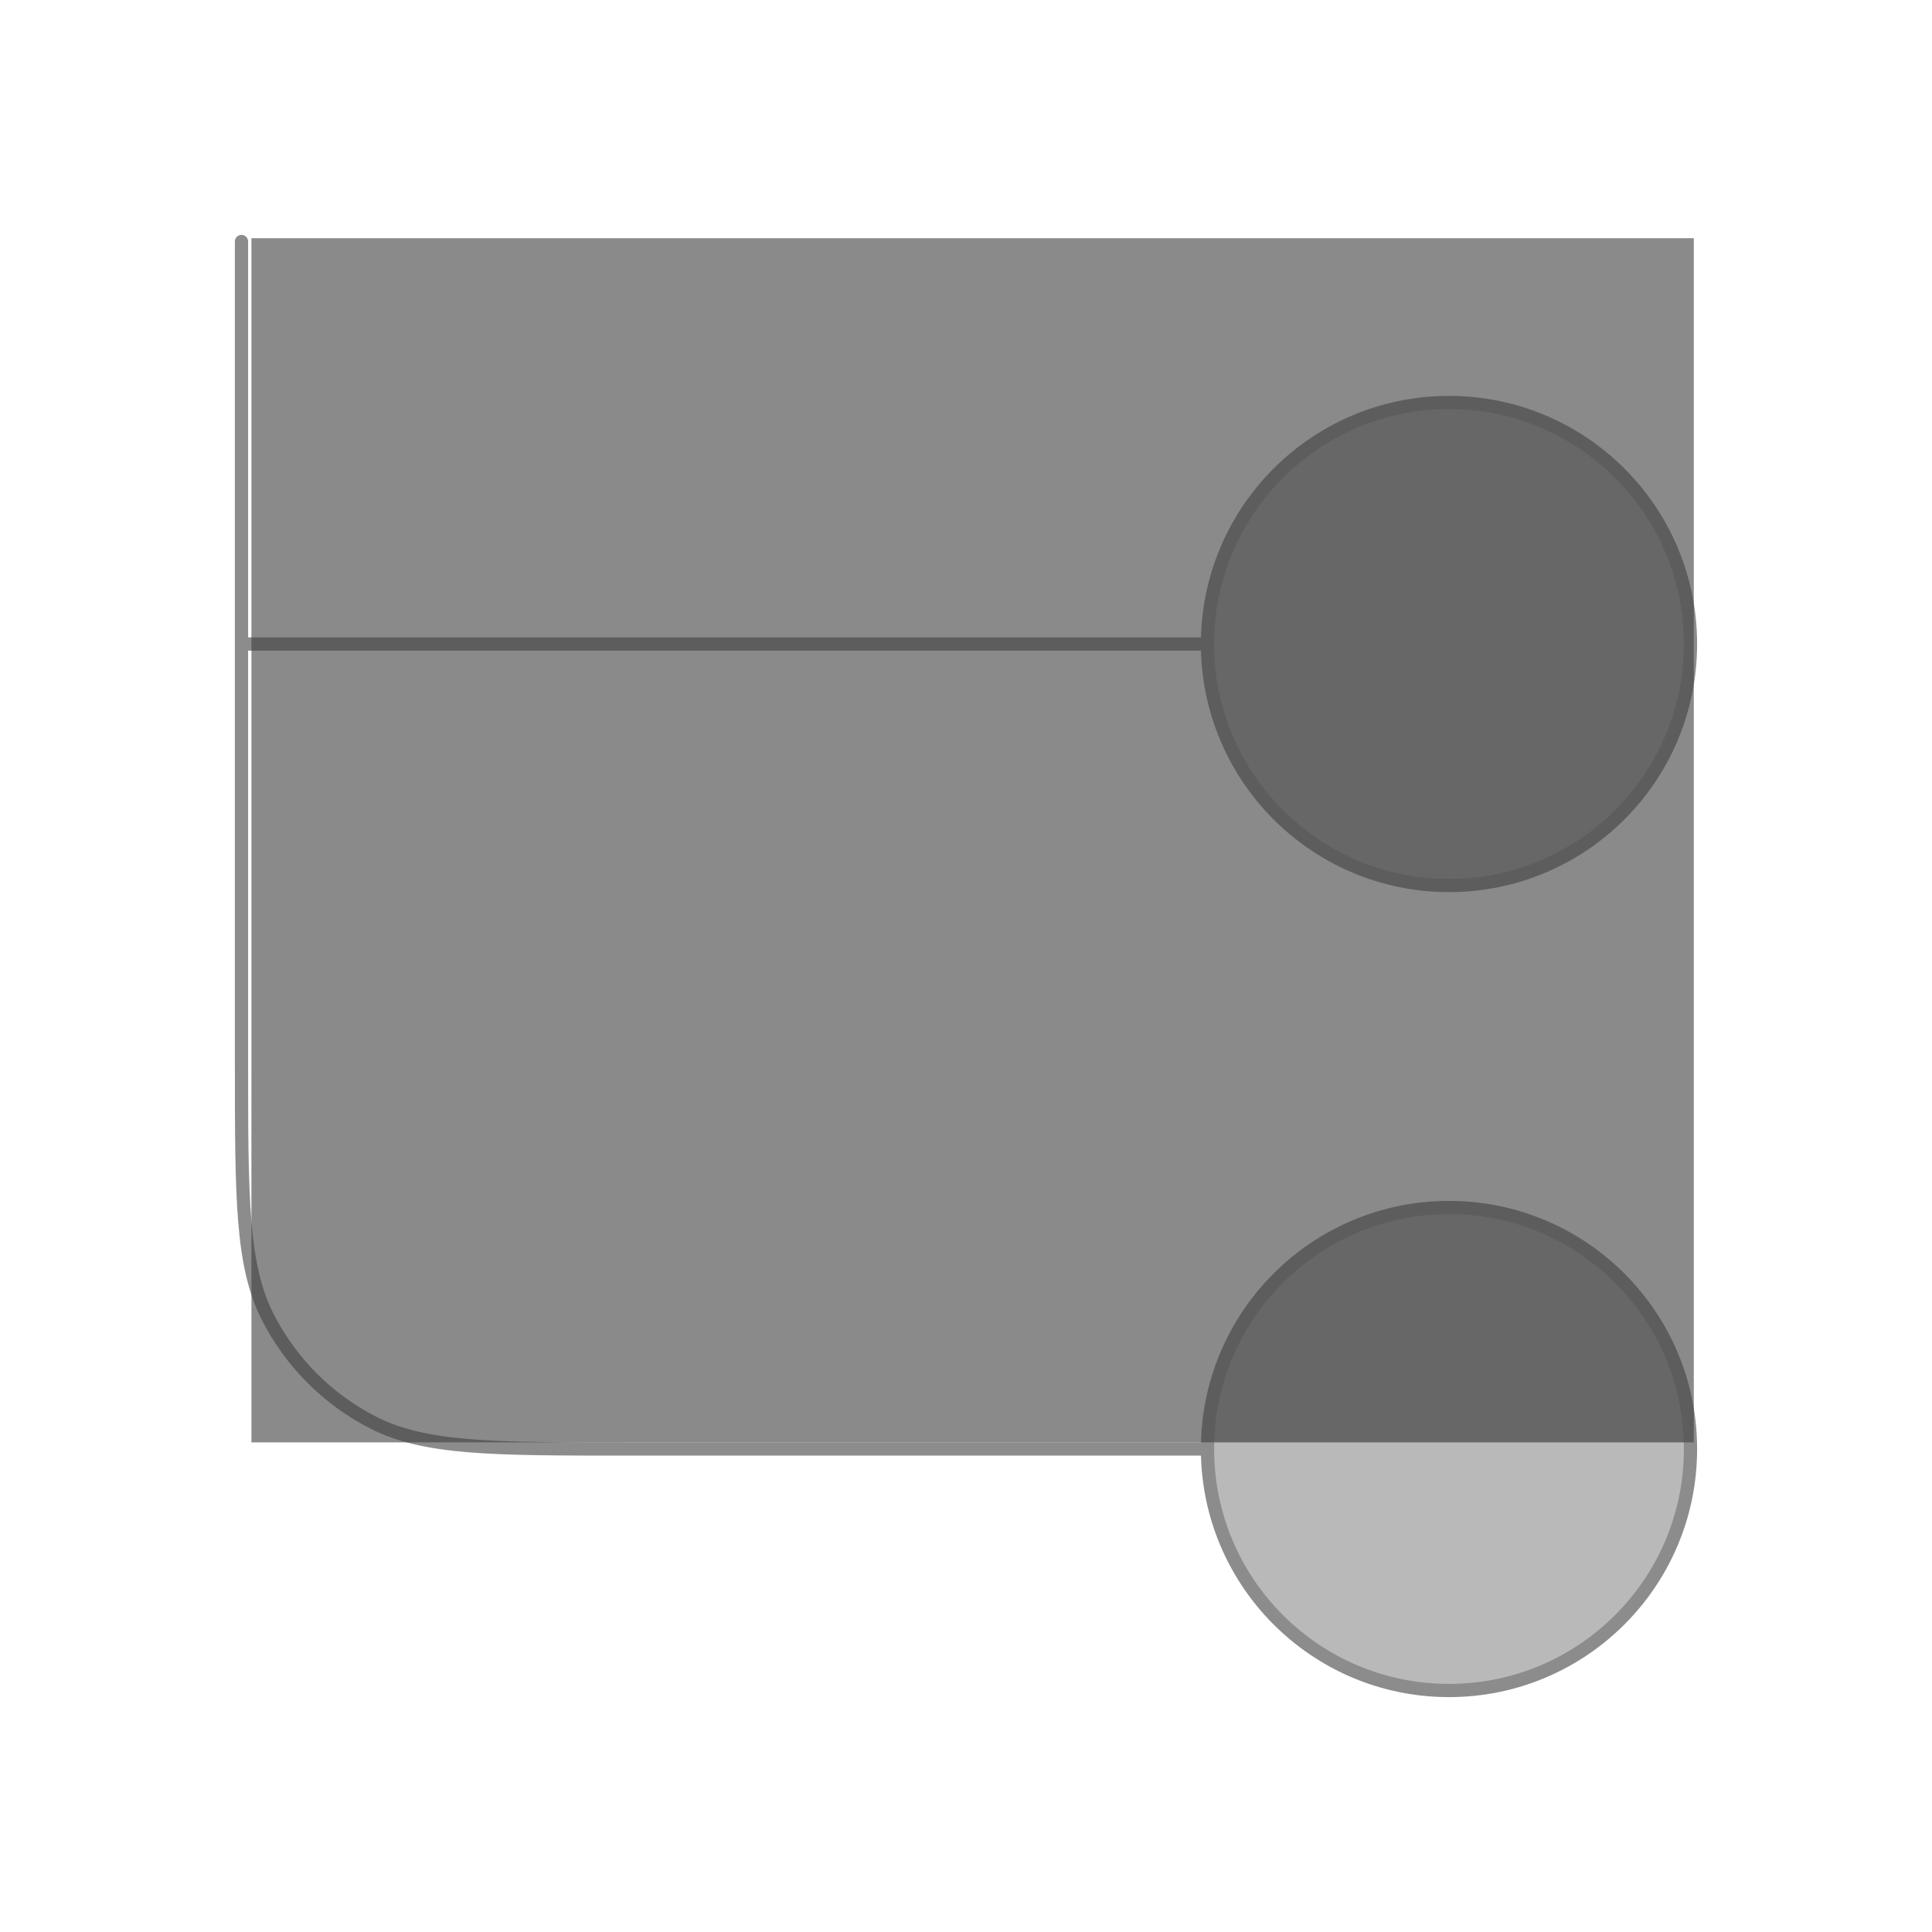 <svg width="146" height="146" viewBox="0 0 146 146" fill="none" xmlns="http://www.w3.org/2000/svg">
<rect x="19" y="18" width="109" height="91" fill="#171717" fill-opacity="0.5"/>
<g opacity="0.6">
<path d="M109.5 66.917C119.579 66.917 127.75 58.746 127.75 48.667C127.75 38.587 119.579 30.417 109.5 30.417C99.421 30.417 91.25 38.587 91.25 48.667C91.25 58.746 99.421 66.917 109.5 66.917Z" fill="#171717" fill-opacity="0.5"/>
<path d="M109.5 127.75C119.579 127.75 127.75 119.579 127.75 109.5C127.75 99.421 119.579 91.25 109.5 91.25C99.421 91.25 91.25 99.421 91.25 109.5C91.25 119.579 99.421 127.75 109.5 127.75Z" fill="#171717" fill-opacity="0.5"/>
<path d="M18.25 18.25V80.3C18.25 90.521 18.25 95.631 20.239 99.535C21.989 102.969 24.781 105.761 28.215 107.511C32.119 109.5 37.229 109.5 47.45 109.5H91.25M91.25 109.5C91.25 119.579 99.421 127.75 109.5 127.75C119.579 127.75 127.75 119.579 127.75 109.5C127.75 99.421 119.579 91.25 109.5 91.25C99.421 91.25 91.25 99.421 91.25 109.5ZM18.25 48.667L91.25 48.667M91.25 48.667C91.25 58.746 99.421 66.917 109.5 66.917C119.579 66.917 127.75 58.746 127.75 48.667C127.75 38.587 119.579 30.417 109.5 30.417C99.421 30.417 91.25 38.587 91.25 48.667Z" stroke="#404040" stroke-linecap="round" stroke-linejoin="round"/>
</g>
</svg>
